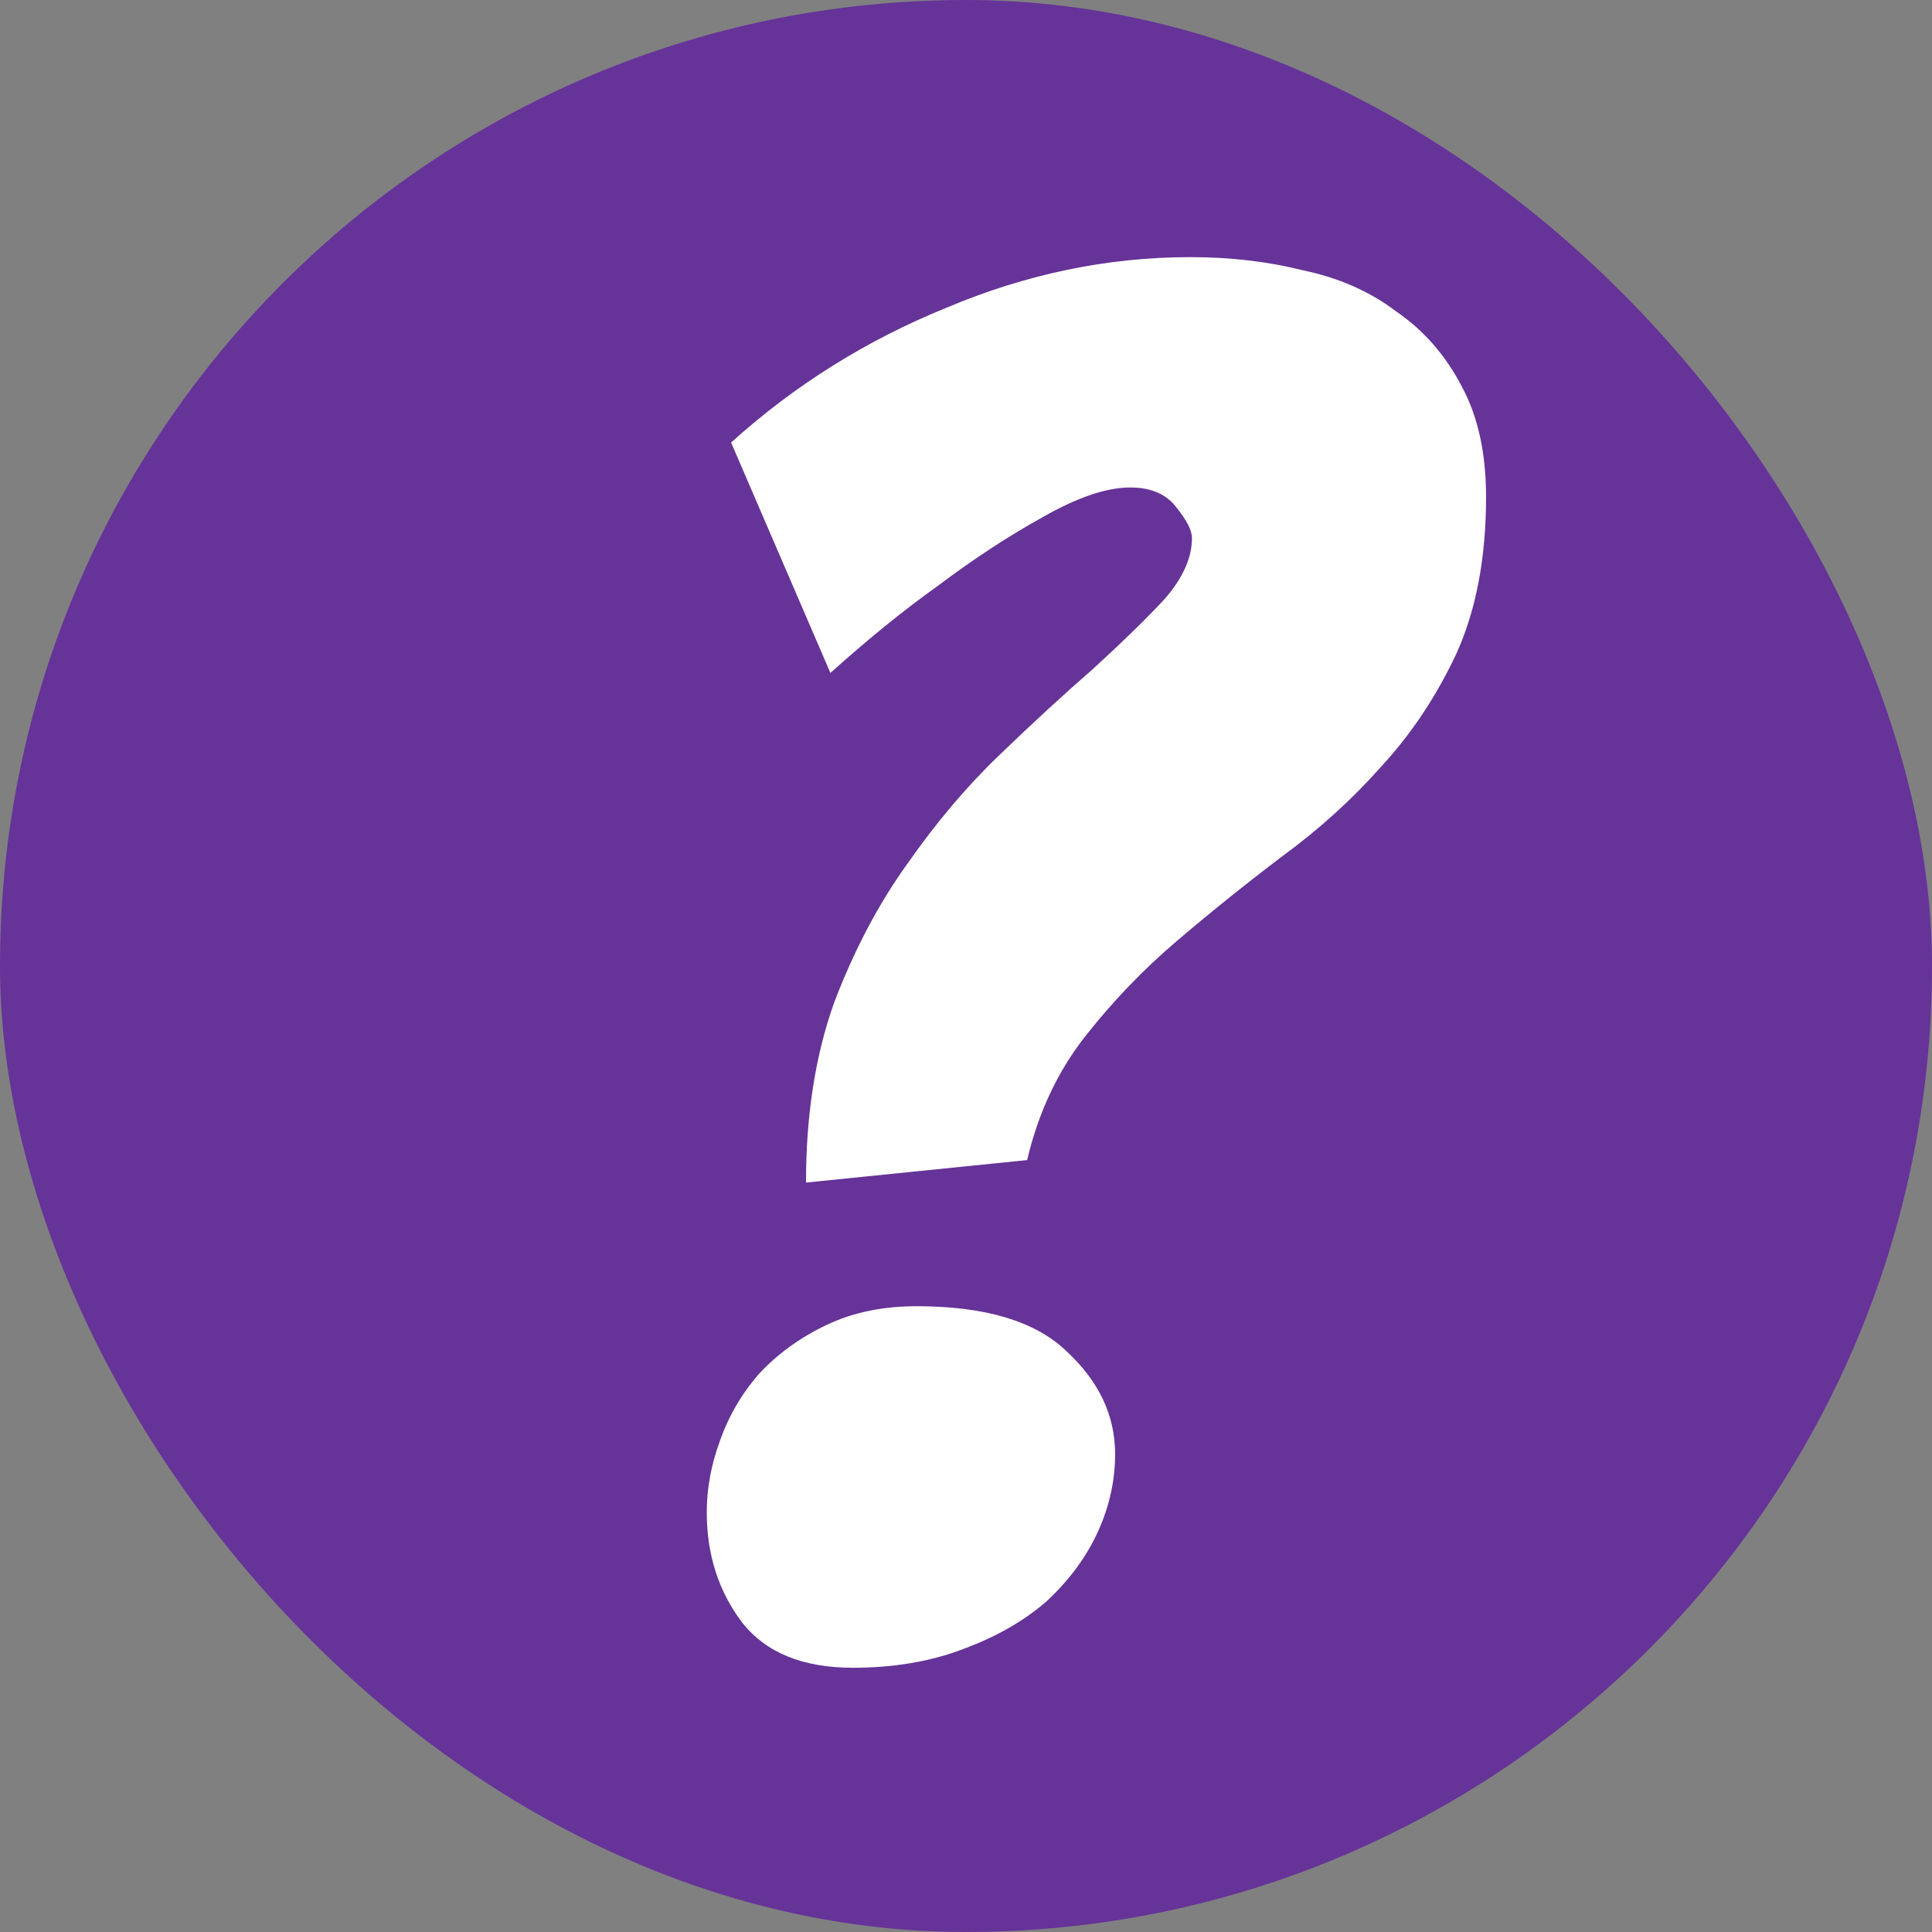 <svg width="22" height="22" viewBox="0 0 22 22" fill="none" xmlns="http://www.w3.org/2000/svg">
<rect x="0" y="0" width="22" height="22" fill="#808080" stroke="none"/>
<rect width="22" height="22" rx="11" fill="#663399"/>
<path d="M9.178 13.466C9.178 12.698 9.285 12.015 9.498 11.418C9.726 10.82 10.003 10.294 10.33 9.839C10.658 9.37 11.006 8.957 11.376 8.602C11.76 8.232 12.115 7.905 12.442 7.621C12.769 7.322 13.04 7.059 13.253 6.831C13.466 6.59 13.573 6.355 13.573 6.127C13.573 6.042 13.516 5.928 13.402 5.786C13.288 5.63 13.111 5.551 12.869 5.551C12.599 5.551 12.264 5.665 11.866 5.893C11.482 6.106 11.091 6.362 10.693 6.661C10.295 6.945 9.882 7.279 9.456 7.663L8.325 5.039C9.05 4.385 9.868 3.873 10.778 3.504C11.688 3.12 12.613 2.928 13.552 2.928C14.007 2.928 14.433 2.977 14.832 3.077C15.244 3.162 15.599 3.319 15.898 3.546C16.211 3.76 16.46 4.044 16.645 4.4C16.83 4.741 16.922 5.16 16.922 5.658C16.922 6.355 16.808 6.952 16.581 7.45C16.353 7.934 16.069 8.36 15.727 8.73C15.4 9.1 15.024 9.441 14.597 9.754C14.184 10.067 13.786 10.387 13.402 10.714C13.018 11.041 12.67 11.403 12.357 11.802C12.044 12.2 11.824 12.669 11.696 13.21L10.437 13.338L9.178 13.466ZM12.698 16.559C12.698 16.857 12.634 17.149 12.506 17.433C12.378 17.718 12.186 17.981 11.93 18.223C11.674 18.45 11.354 18.635 10.97 18.777C10.601 18.919 10.181 18.991 9.712 18.991C9.143 18.991 8.723 18.82 8.453 18.479C8.183 18.123 8.048 17.704 8.048 17.22C8.048 16.95 8.098 16.68 8.197 16.41C8.297 16.125 8.446 15.869 8.645 15.642C8.858 15.414 9.114 15.229 9.413 15.087C9.712 14.945 10.053 14.874 10.437 14.874C11.219 14.874 11.788 15.044 12.144 15.386C12.513 15.727 12.698 16.118 12.698 16.559Z" fill="white"/>
</svg>
